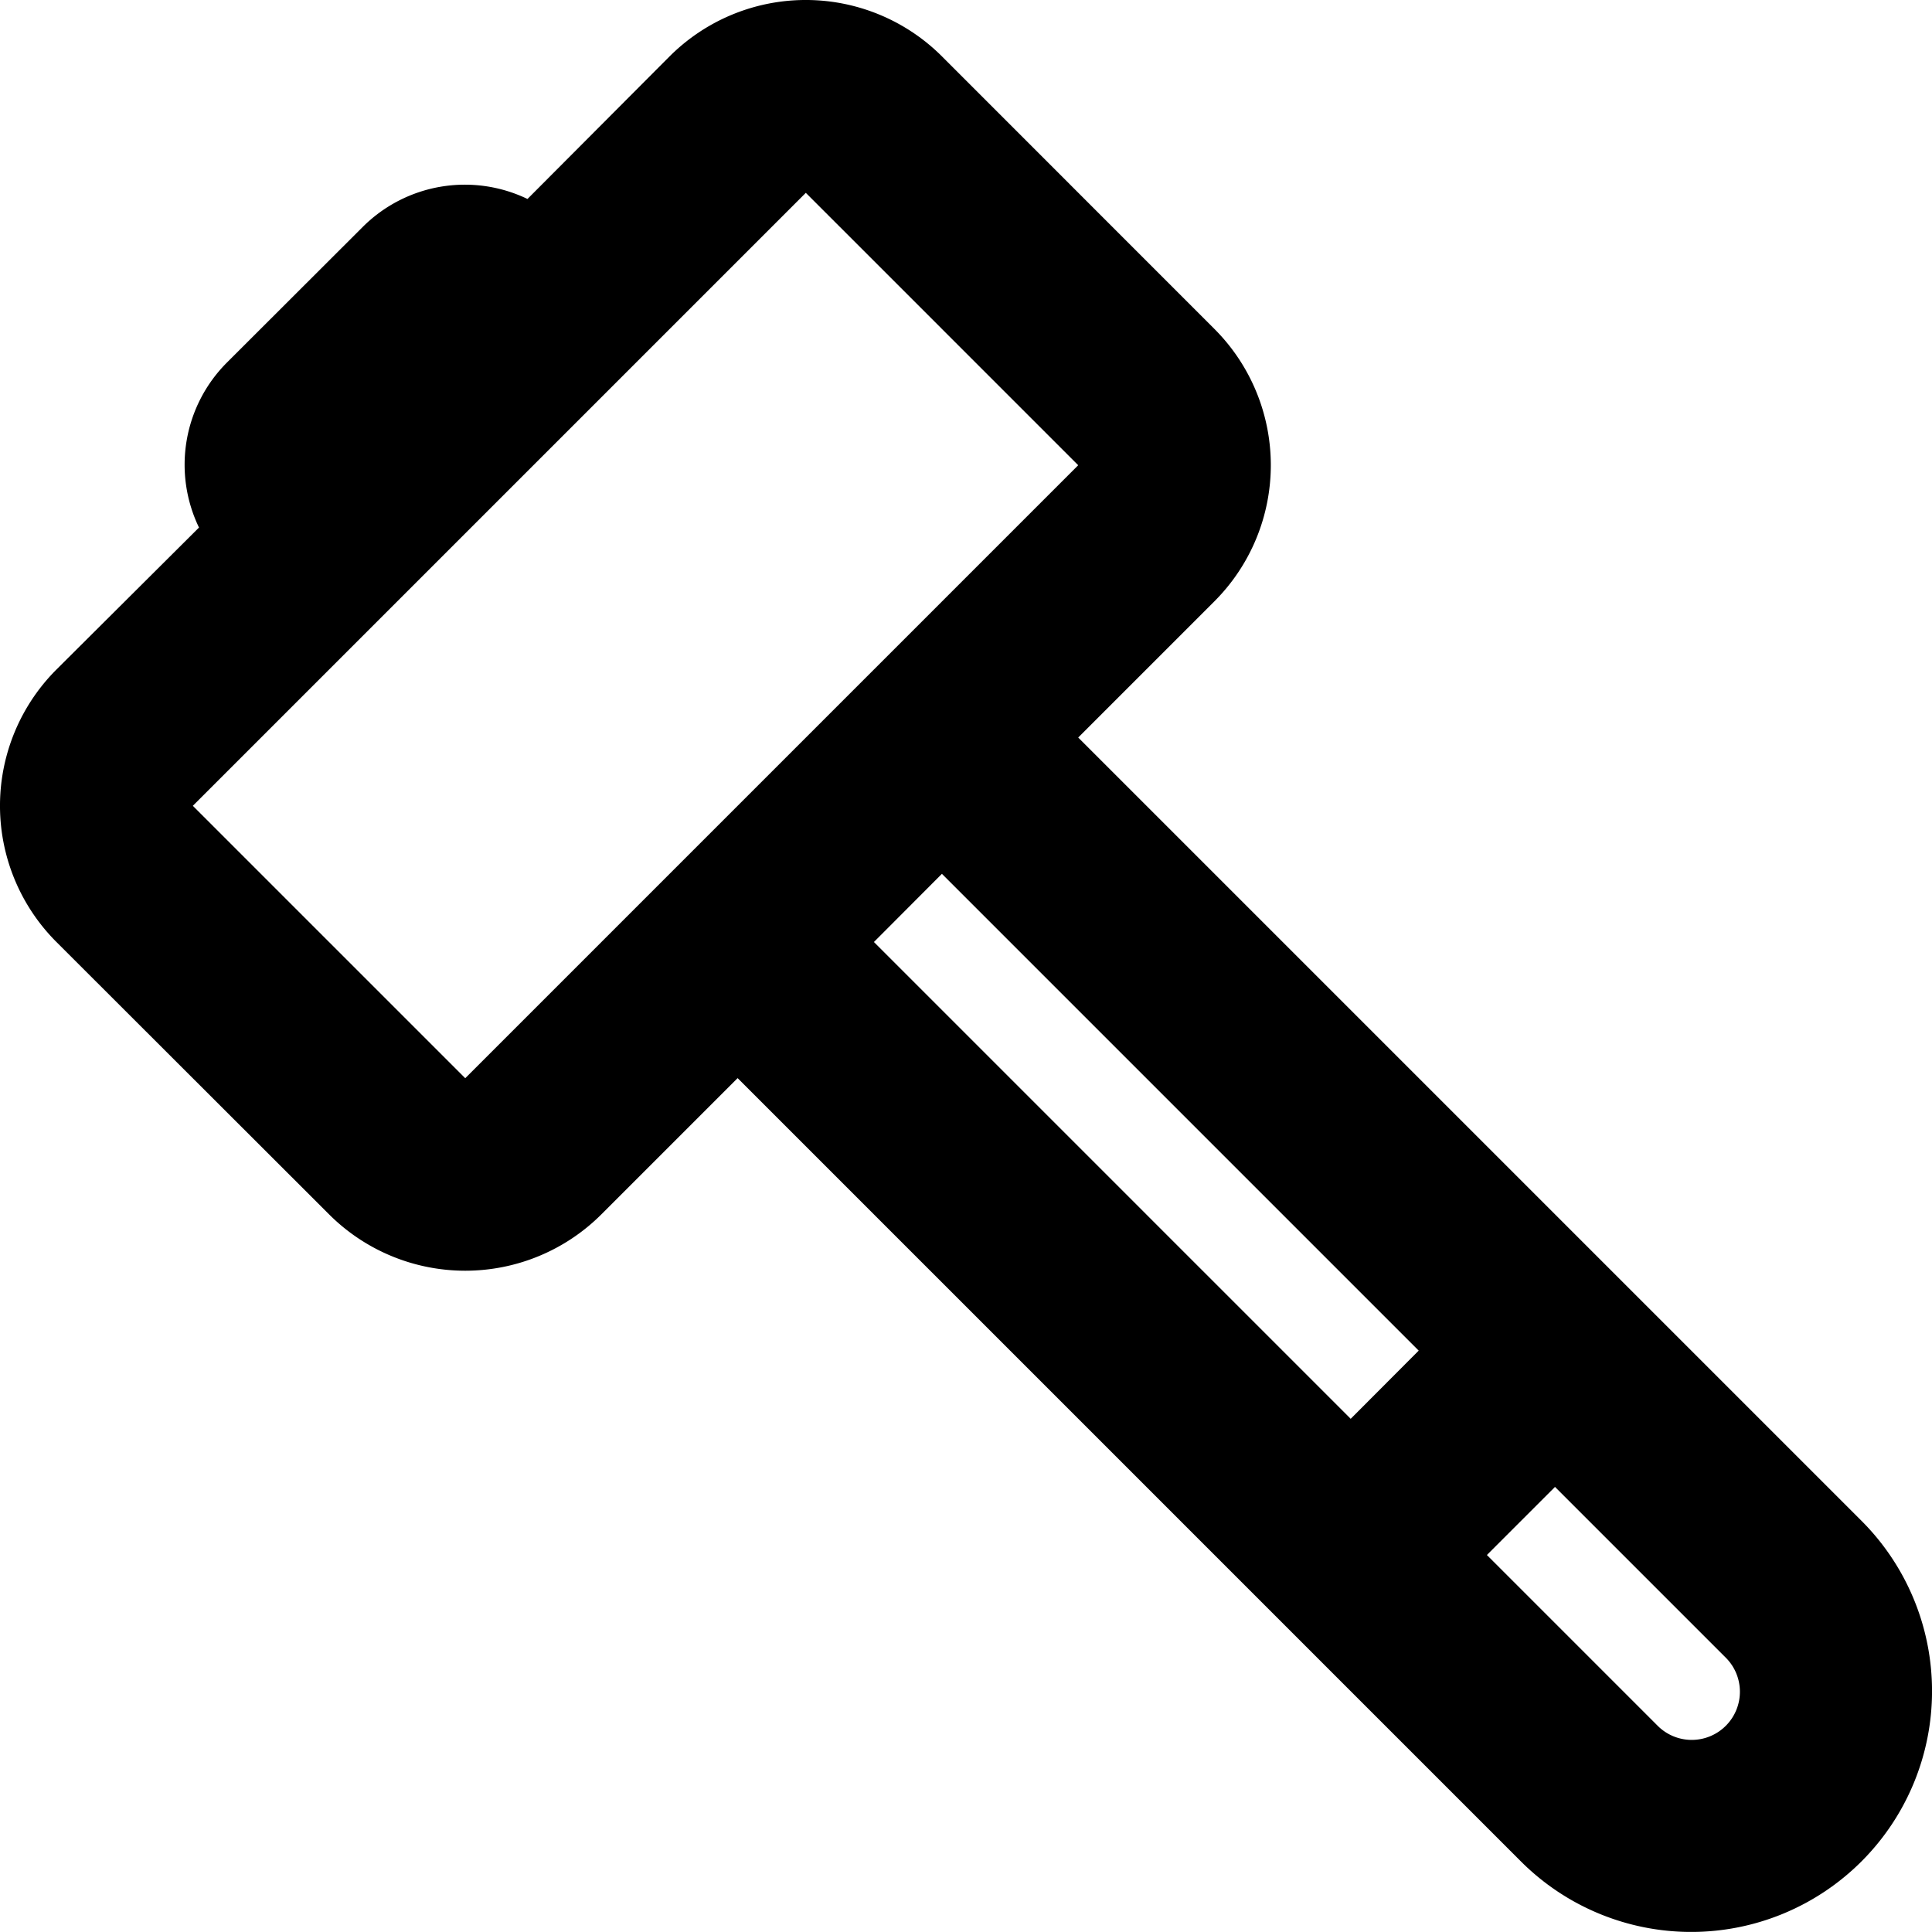 <svg xmlns="http://www.w3.org/2000/svg" width="20.058" height="20.057" viewBox="0 0 20.058 20.057"><path d="M2.536,8.9l2.828,2.828,6.364-6.364L8.9,2.536,2.536,8.9Zm12.727,5.656-4.95-4.95-.706.708,4.95,4.95Zm1.415,1.415-.707.707,1.767,1.767a.5.5,0,1,0,.707-.707l-1.767-1.767ZM6.01,2.6,7.485,1.12a2,2,0,0,1,2.829,0l2.828,2.829a2,2,0,0,1,0,2.828L11.728,8.191l8.132,8.132a2.5,2.5,0,1,1-3.536,3.536L8.192,11.727,6.778,13.141a2,2,0,0,1-2.828,0L1.12,10.314a2,2,0,0,1,0-2.829L2.6,6.011A1.5,1.5,0,0,1,2.888,4.3L4.3,2.89A1.5,1.5,0,0,1,6.011,2.6Z" transform="translate(-0.534 -0.534)"/></svg>